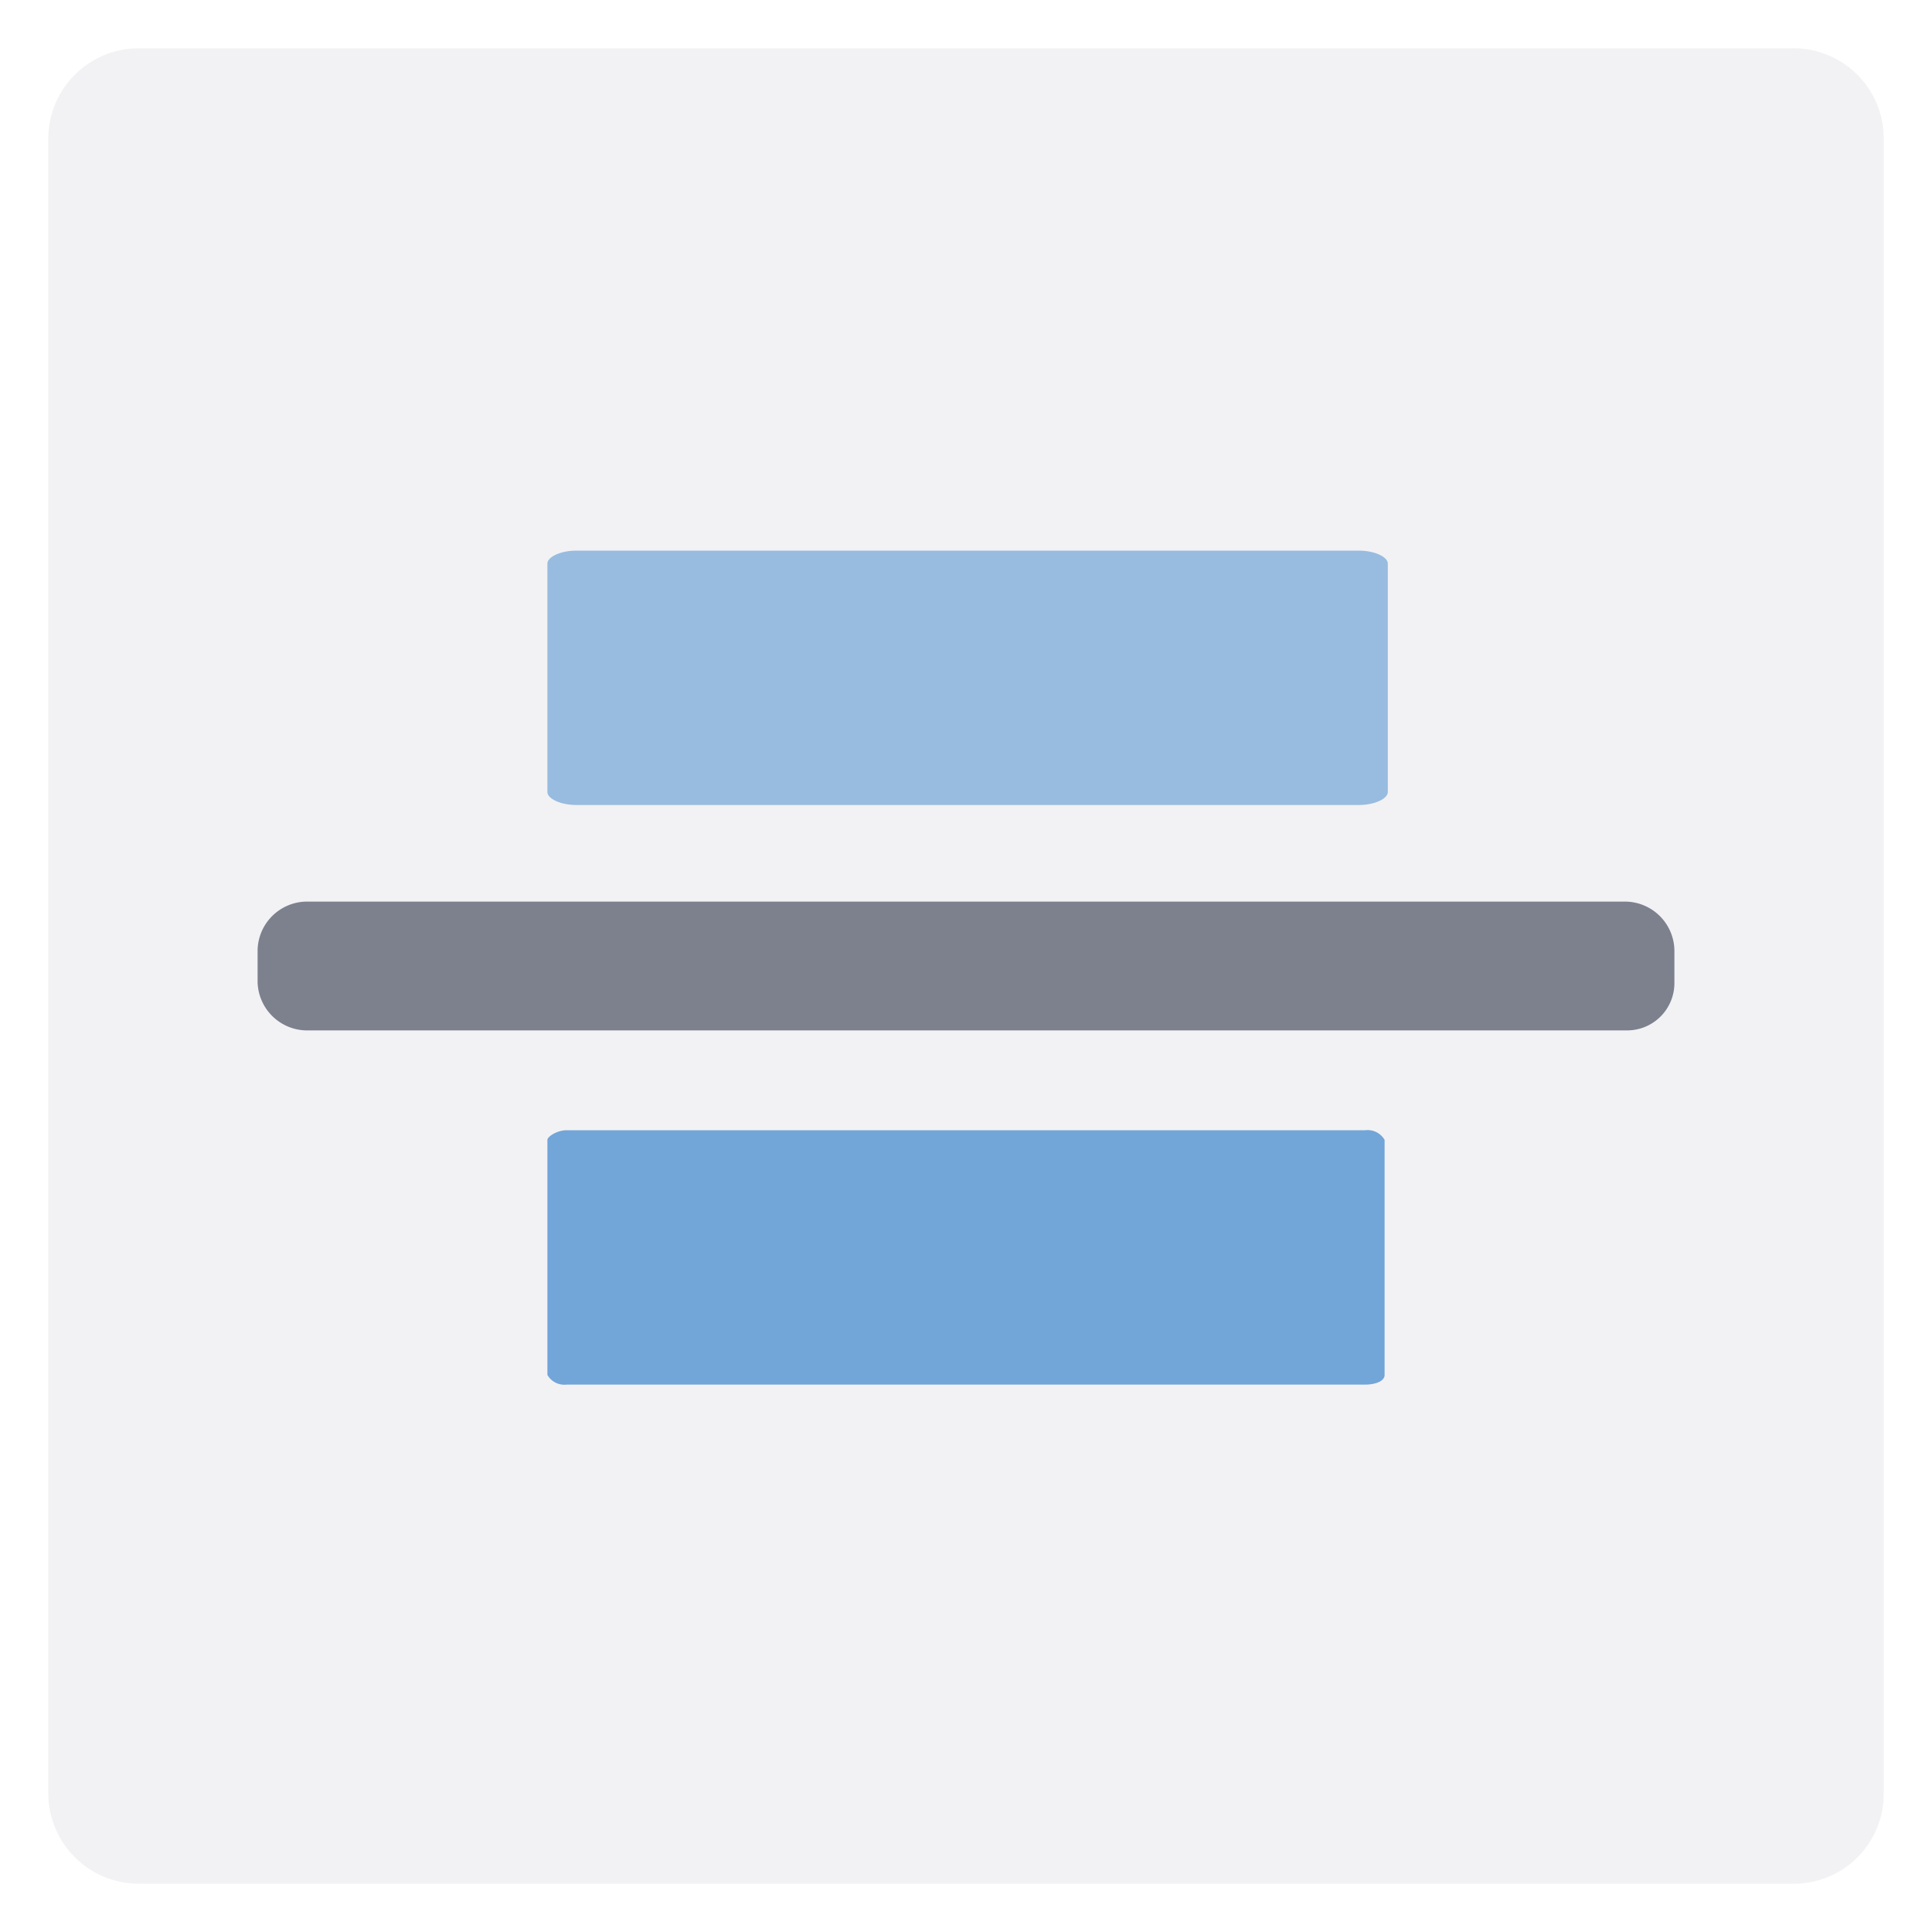 <svg id="Layer_1" data-name="Layer 1" xmlns="http://www.w3.org/2000/svg" viewBox="0 0 60 60"><defs><style>.cls-1,.cls-3{fill:#7d818e;}.cls-1{opacity:0.1;}.cls-2,.cls-4{fill:#72a5d8;}.cls-2{opacity:0.7;}</style></defs><path class="cls-1" d="M55.65,58.5H4.35A2.81,2.81,0,0,1,1.5,55.73V4.35A2.81,2.81,0,0,1,4.27,1.5H55.65A2.8,2.8,0,0,1,58.5,4.25v51.4a2.79,2.79,0,0,1-2.73,2.85Z"/><path class="cls-2" d="M17.9,17.1H42.2c.5,0,.9.2.9.4v7.1c0,.2-.4.4-.9.4H17.9c-.5,0-.9-.2-.9-.4V17.5C17,17.3,17.4,17.1,17.9,17.1Z"/><path class="cls-3" d="M50.5,32H9.5A1.54,1.54,0,0,1,8,30.5v-1A1.54,1.54,0,0,1,9.5,28h41A1.54,1.54,0,0,1,52,29.5v1A1.47,1.47,0,0,1,50.56,32Z"/><path class="cls-4" d="M17.6,35.1H42.4a.61.61,0,0,1,.6.3v7.3c0,.2-.3.3-.6.3H17.6a.61.61,0,0,1-.6-.3V35.4C17,35.3,17.3,35.1,17.6,35.1Z"/></svg>
